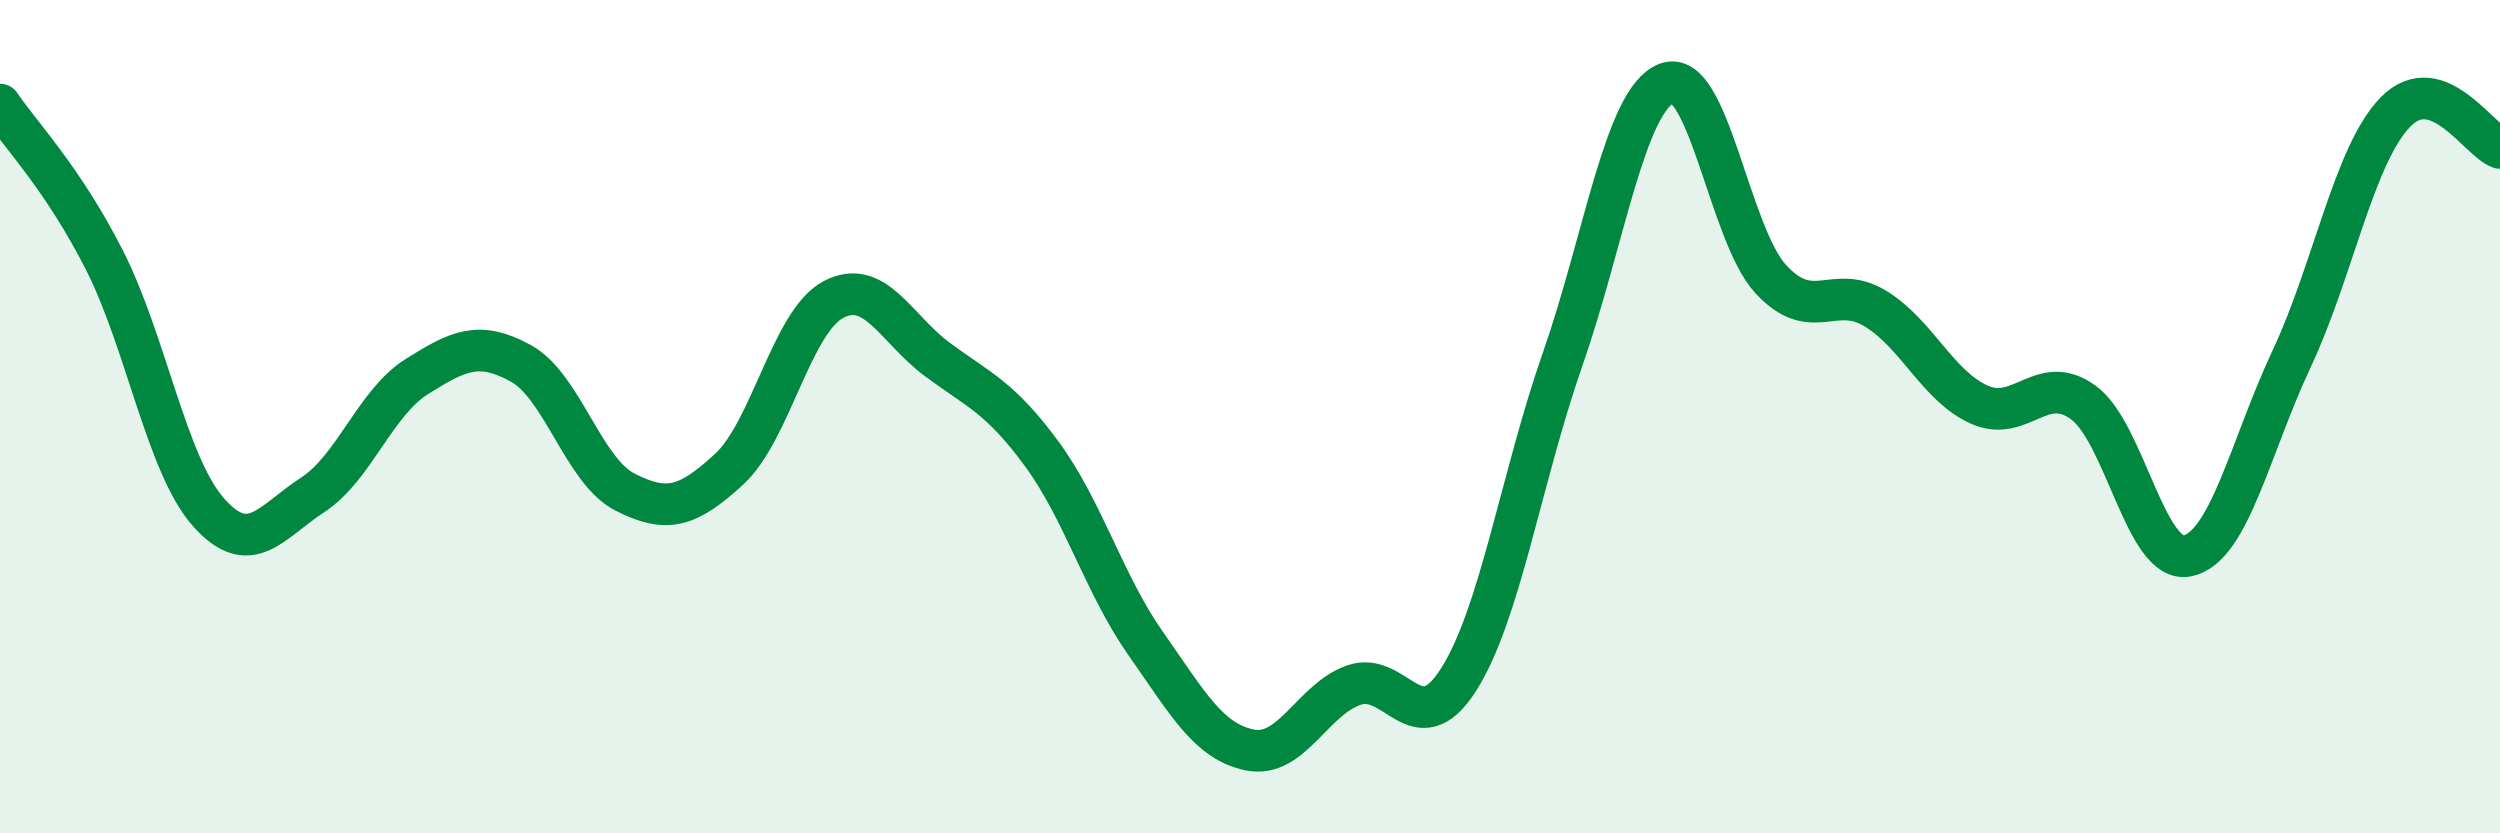 
    <svg width="60" height="20" viewBox="0 0 60 20" xmlns="http://www.w3.org/2000/svg">
      <path
        d="M 0,2.51 C 0.5,3.25 1.5,4.27 2.5,6.23 C 3.5,8.19 4,11.16 5,12.29 C 6,13.42 6.5,12.53 7.5,11.88 C 8.5,11.23 9,9.67 10,9.04 C 11,8.41 11.5,8.17 12.5,8.72 C 13.5,9.27 14,11.3 15,11.81 C 16,12.32 16.5,12.18 17.5,11.26 C 18.5,10.34 19,7.72 20,7.19 C 21,6.66 21.5,7.89 22.5,8.63 C 23.5,9.37 24,9.53 25,10.89 C 26,12.25 26.5,14.03 27.5,15.45 C 28.5,16.87 29,17.8 30,18 C 31,18.2 31.5,16.78 32.5,16.44 C 33.5,16.1 34,17.88 35,16.32 C 36,14.76 36.5,11.49 37.5,8.63 C 38.5,5.77 39,2.39 40,2 C 41,1.61 41.5,5.62 42.5,6.7 C 43.5,7.78 44,6.8 45,7.4 C 46,8 46.5,9.26 47.5,9.71 C 48.5,10.16 49,8.93 50,9.66 C 51,10.39 51.5,13.55 52.5,13.34 C 53.5,13.13 54,10.74 55,8.61 C 56,6.48 56.5,3.69 57.5,2.68 C 58.5,1.67 59.5,3.38 60,3.55L60 20L0 20Z"
        fill="#008740"
        opacity="0.1"
        stroke-linecap="round"
        stroke-linejoin="round"
      />
      <path
        d="M 0,2.51 C 0.5,3.25 1.5,4.27 2.5,6.23 C 3.5,8.19 4,11.16 5,12.29 C 6,13.42 6.5,12.53 7.5,11.88 C 8.5,11.23 9,9.67 10,9.04 C 11,8.41 11.5,8.17 12.5,8.72 C 13.5,9.27 14,11.3 15,11.81 C 16,12.32 16.5,12.18 17.5,11.26 C 18.5,10.34 19,7.72 20,7.19 C 21,6.66 21.5,7.89 22.5,8.63 C 23.5,9.37 24,9.53 25,10.89 C 26,12.25 26.5,14.03 27.5,15.45 C 28.5,16.87 29,17.8 30,18 C 31,18.2 31.5,16.78 32.5,16.44 C 33.5,16.1 34,17.88 35,16.32 C 36,14.76 36.5,11.49 37.5,8.63 C 38.5,5.77 39,2.39 40,2 C 41,1.61 41.5,5.62 42.5,6.7 C 43.5,7.78 44,6.8 45,7.4 C 46,8 46.5,9.26 47.5,9.71 C 48.5,10.16 49,8.93 50,9.66 C 51,10.39 51.5,13.55 52.5,13.34 C 53.5,13.13 54,10.74 55,8.61 C 56,6.48 56.5,3.69 57.5,2.68 C 58.5,1.67 59.5,3.38 60,3.55"
        stroke="#008740"
        stroke-width="1"
        fill="none"
        stroke-linecap="round"
        stroke-linejoin="round"
      />
    </svg>
  